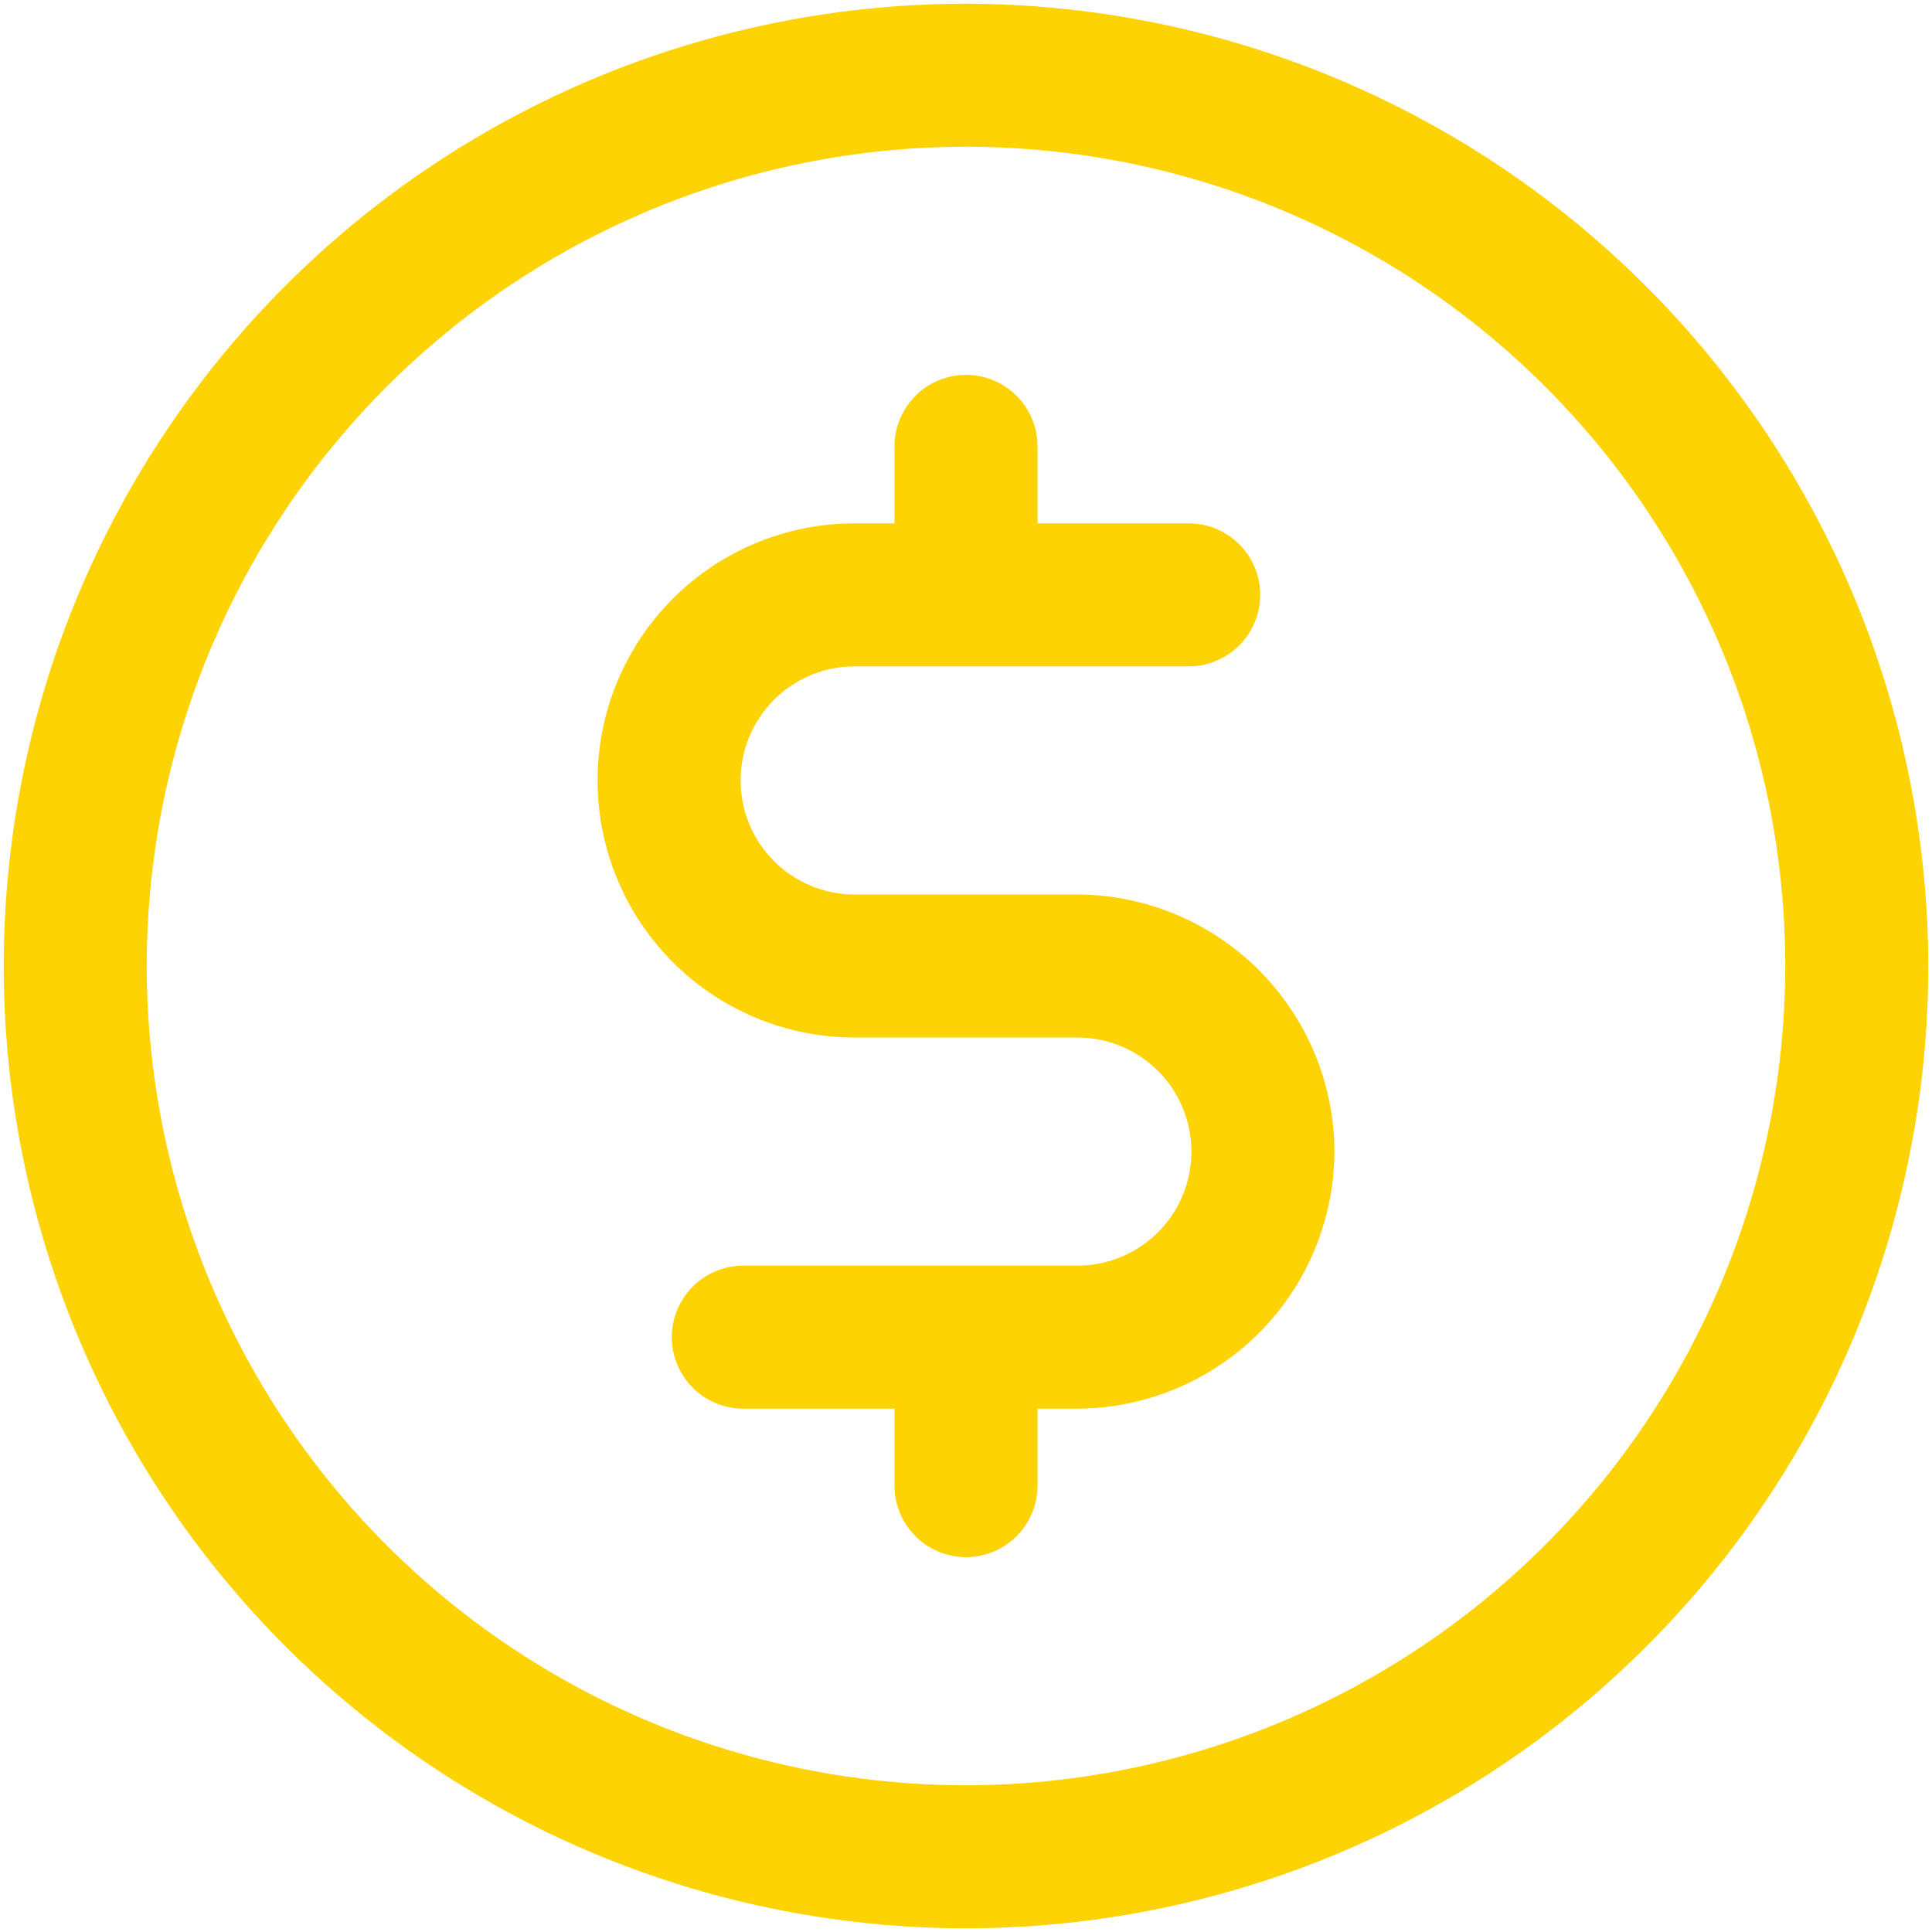 <?xml version="1.0" encoding="UTF-8"?>
<svg xmlns="http://www.w3.org/2000/svg" width="122" height="122" viewBox="0 0 122 122" fill="none">
  <path d="M61 1.234C49.179 1.234 37.624 4.74 27.796 11.307C17.968 17.874 10.307 27.208 5.784 38.129C1.26 49.049 0.077 61.066 2.383 72.66C4.689 84.253 10.381 94.902 18.739 103.261C27.098 111.619 37.747 117.311 49.34 119.617C60.934 121.923 72.951 120.74 83.871 116.216C94.792 111.693 104.126 104.032 110.693 94.204C117.26 84.376 120.766 72.82 120.766 61C120.735 45.159 114.428 29.975 103.226 18.773C92.025 7.572 76.841 1.265 61 1.234ZM61 113.734C50.57 113.734 40.374 110.642 31.702 104.847C23.03 99.052 16.271 90.817 12.28 81.181C8.288 71.545 7.244 60.941 9.279 50.712C11.314 40.483 16.336 31.086 23.711 23.711C31.086 16.336 40.483 11.314 50.712 9.279C60.941 7.244 71.545 8.288 81.181 12.28C90.817 16.271 99.052 23.03 104.847 31.702C110.642 40.374 113.734 50.57 113.734 61C113.719 74.981 108.158 88.385 98.272 98.272C88.385 108.158 74.981 113.719 61 113.734ZM83.266 72.719C83.25 76.754 81.64 80.62 78.787 83.474C75.933 86.328 72.067 87.938 68.031 87.953H64.516V93.812C64.516 94.745 64.145 95.639 63.486 96.298C62.827 96.958 61.932 97.328 61 97.328C60.068 97.328 59.173 96.958 58.514 96.298C57.855 95.639 57.484 94.745 57.484 93.812V87.953H46.938C46.005 87.953 45.111 87.583 44.452 86.923C43.792 86.264 43.422 85.37 43.422 84.438C43.422 83.505 43.792 82.611 44.452 81.952C45.111 81.292 46.005 80.922 46.938 80.922H68.031C70.207 80.922 72.293 80.058 73.832 78.519C75.37 76.981 76.234 74.894 76.234 72.719C76.234 70.543 75.37 68.457 73.832 66.918C72.293 65.38 70.207 64.516 68.031 64.516H53.969C49.928 64.516 46.053 62.911 43.196 60.054C40.339 57.197 38.734 53.322 38.734 49.281C38.734 45.241 40.339 41.366 43.196 38.509C46.053 35.652 49.928 34.047 53.969 34.047H57.484V28.188C57.484 27.255 57.855 26.361 58.514 25.702C59.173 25.042 60.068 24.672 61 24.672C61.932 24.672 62.827 25.042 63.486 25.702C64.145 26.361 64.516 27.255 64.516 28.188V34.047H75.062C75.995 34.047 76.889 34.417 77.548 35.077C78.208 35.736 78.578 36.63 78.578 37.562C78.578 38.495 78.208 39.389 77.548 40.048C76.889 40.708 75.995 41.078 75.062 41.078H53.969C51.793 41.078 49.707 41.942 48.168 43.481C46.63 45.019 45.766 47.106 45.766 49.281C45.766 51.457 46.63 53.543 48.168 55.082C49.707 56.62 51.793 57.484 53.969 57.484H68.031C72.067 57.5 75.933 59.11 78.787 61.964C81.64 64.817 83.25 68.683 83.266 72.719Z" fill="#FDD303" stroke="#FDD303" stroke-width="2"></path>
</svg>
